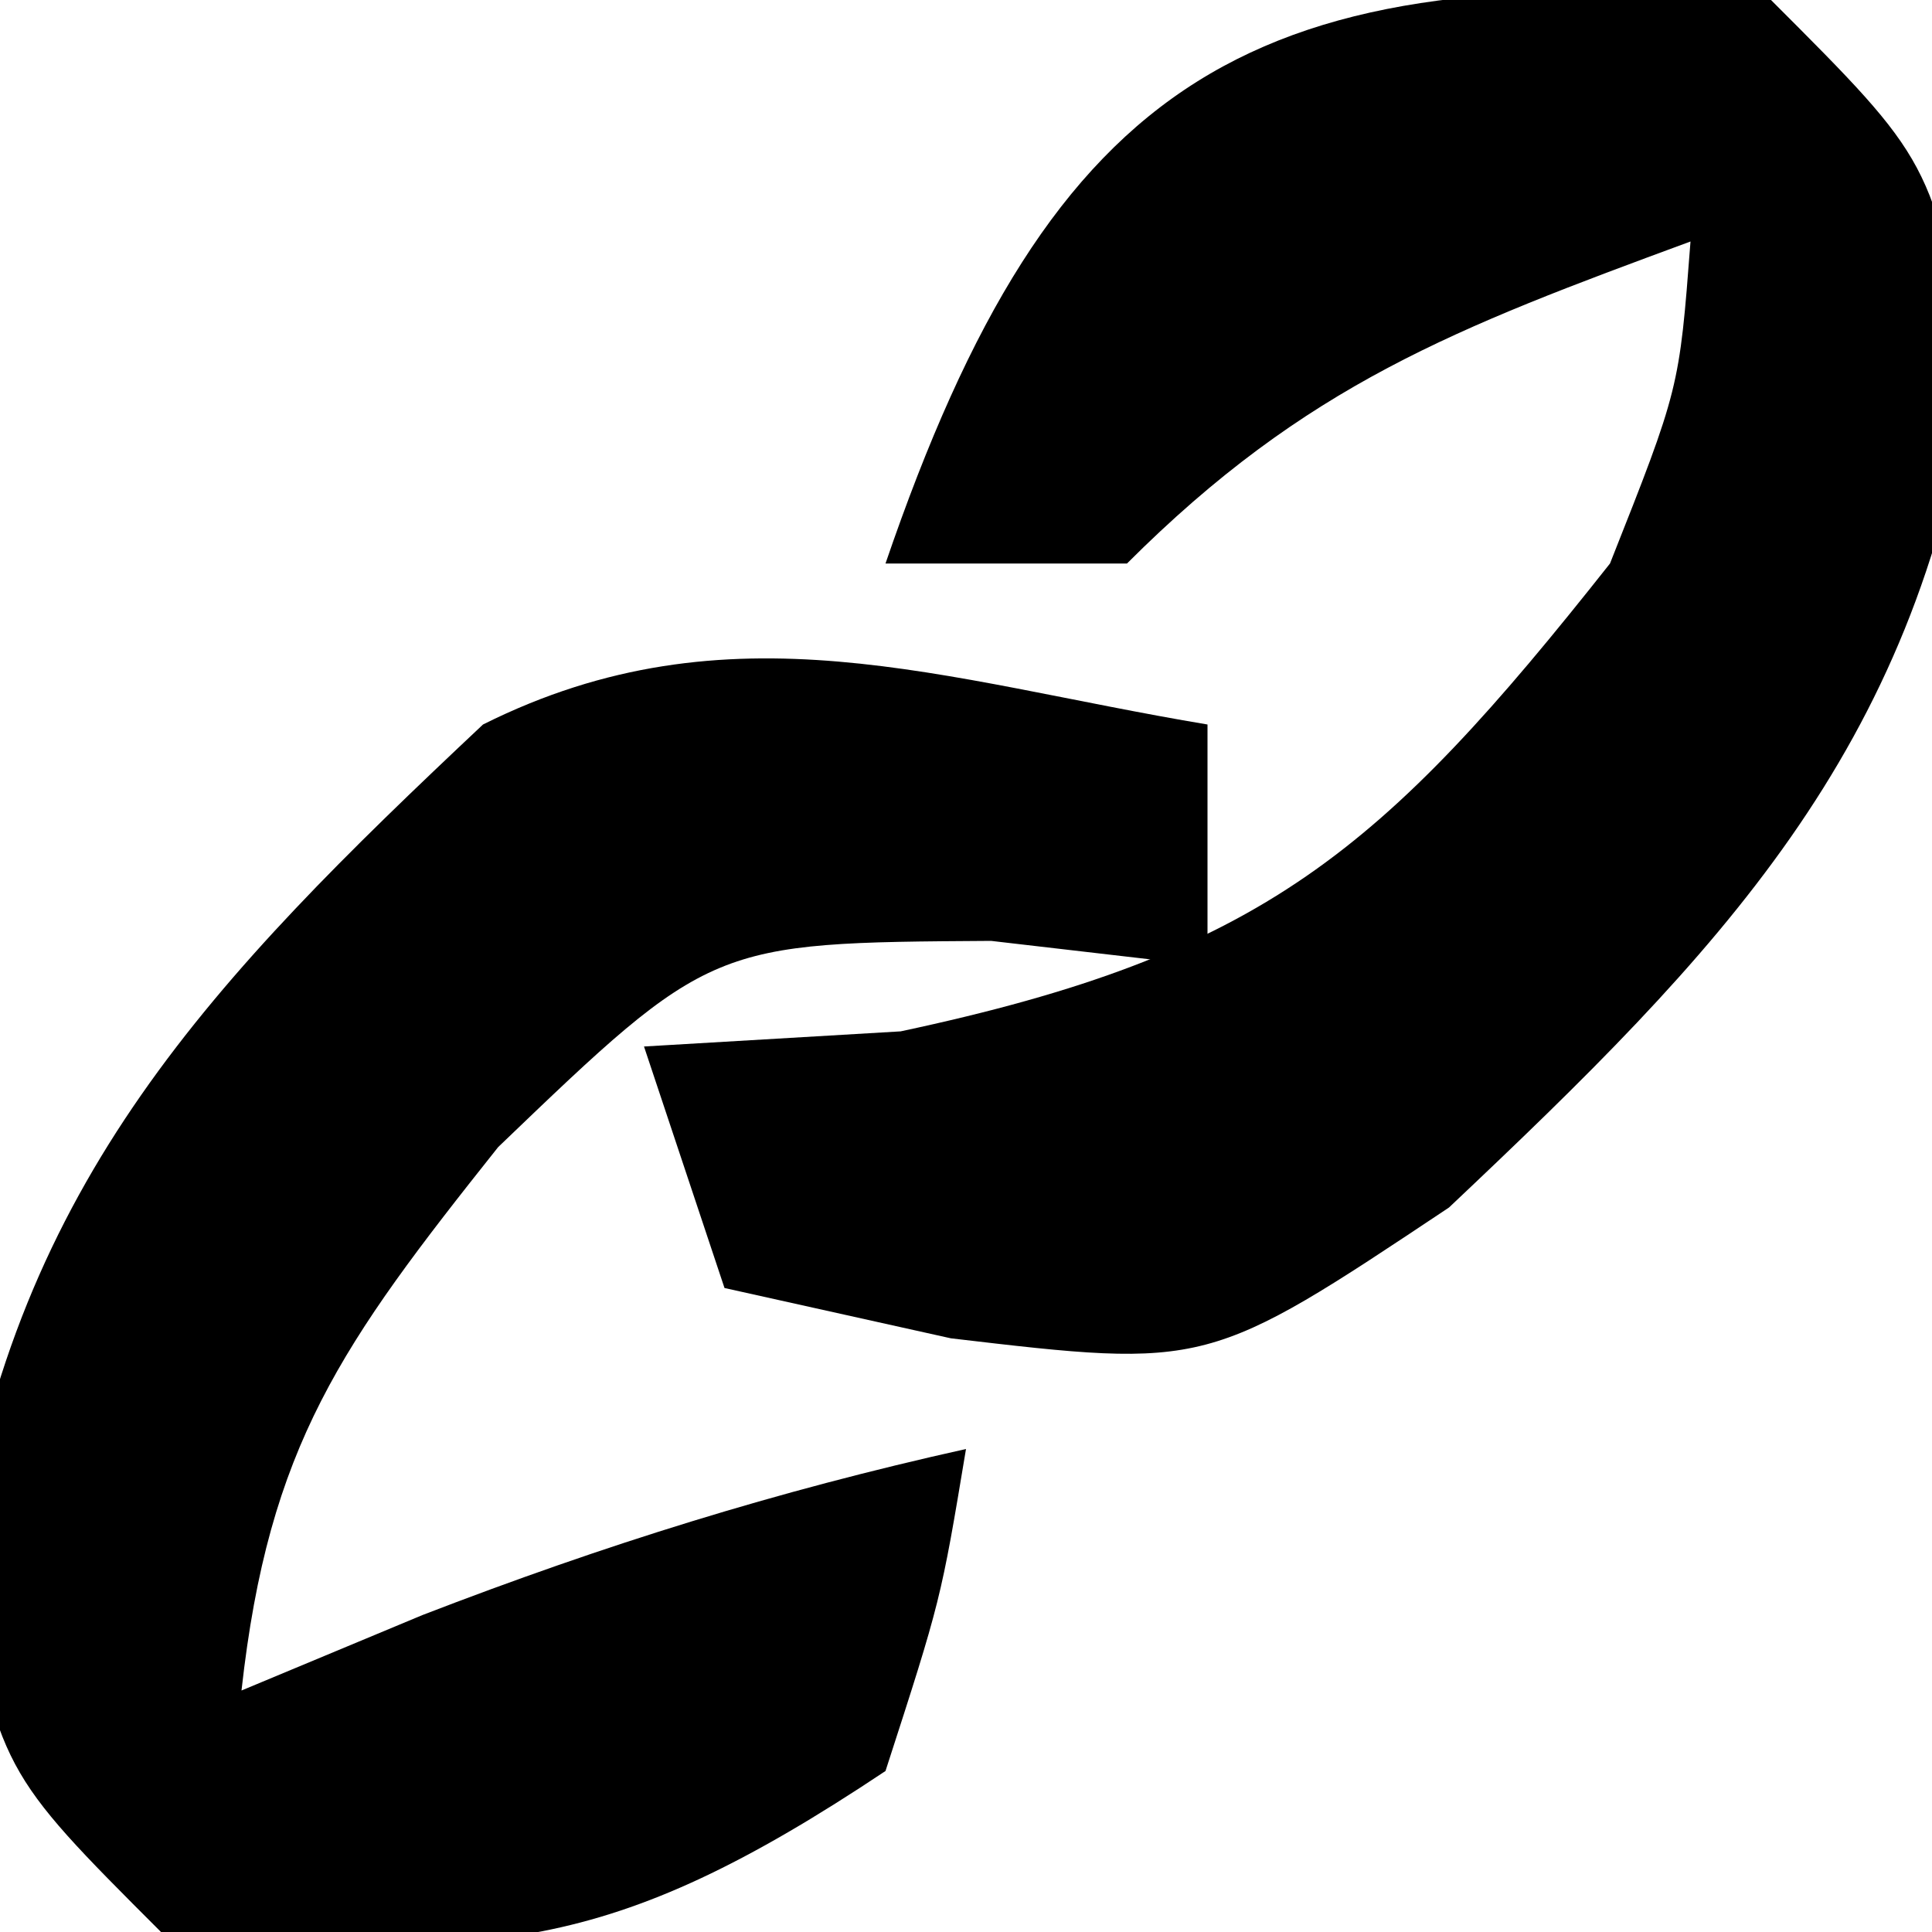 <?xml version="1.0" encoding="UTF-8"?> <svg xmlns="http://www.w3.org/2000/svg" version="1.1" width="24" height="24"><path d="M0 0 C2 2 2 2 2.5 4.688 C1.798 9.339 -0.642 11.83 -4 15 C-7 17 -7 17 -10.188 16.625 C-11.116 16.419 -12.044 16.212 -13 16 C-13.33 15.01 -13.66 14.02 -14 13 C-12.422 12.907 -12.422 12.907 -10.812 12.812 C-6.305 11.852 -4.825 10.573 -2 7 C-1.139 4.827 -1.139 4.827 -1 3 C-3.915 4.074 -5.778 4.778 -8 7 C-8.99 7 -9.98 7 -11 7 C-8.918 0.914 -6.423 -0.547 0 0 Z " fill="#000000" transform="translate(22,0)"></path><path d="M0 0 C0 0.99 0 1.98 0 3 C-0.887 2.897 -1.774 2.794 -2.688 2.688 C-6.165 2.71 -6.165 2.71 -8.812 5.25 C-10.762 7.701 -11.662 8.954 -12 12 C-11.258 11.691 -10.515 11.381 -9.75 11.062 C-7.493 10.191 -5.355 9.523 -3 9 C-3.312 10.875 -3.312 10.875 -4 13 C-7.452 15.302 -8.947 15.345 -13 15 C-15 13 -15 13 -15.5 10.312 C-14.801 5.68 -12.354 3.154 -9 0 C-5.931 -1.534 -3.299 -0.55 0 0 Z " fill="#000000" transform="translate(15,9)"></path></svg> 